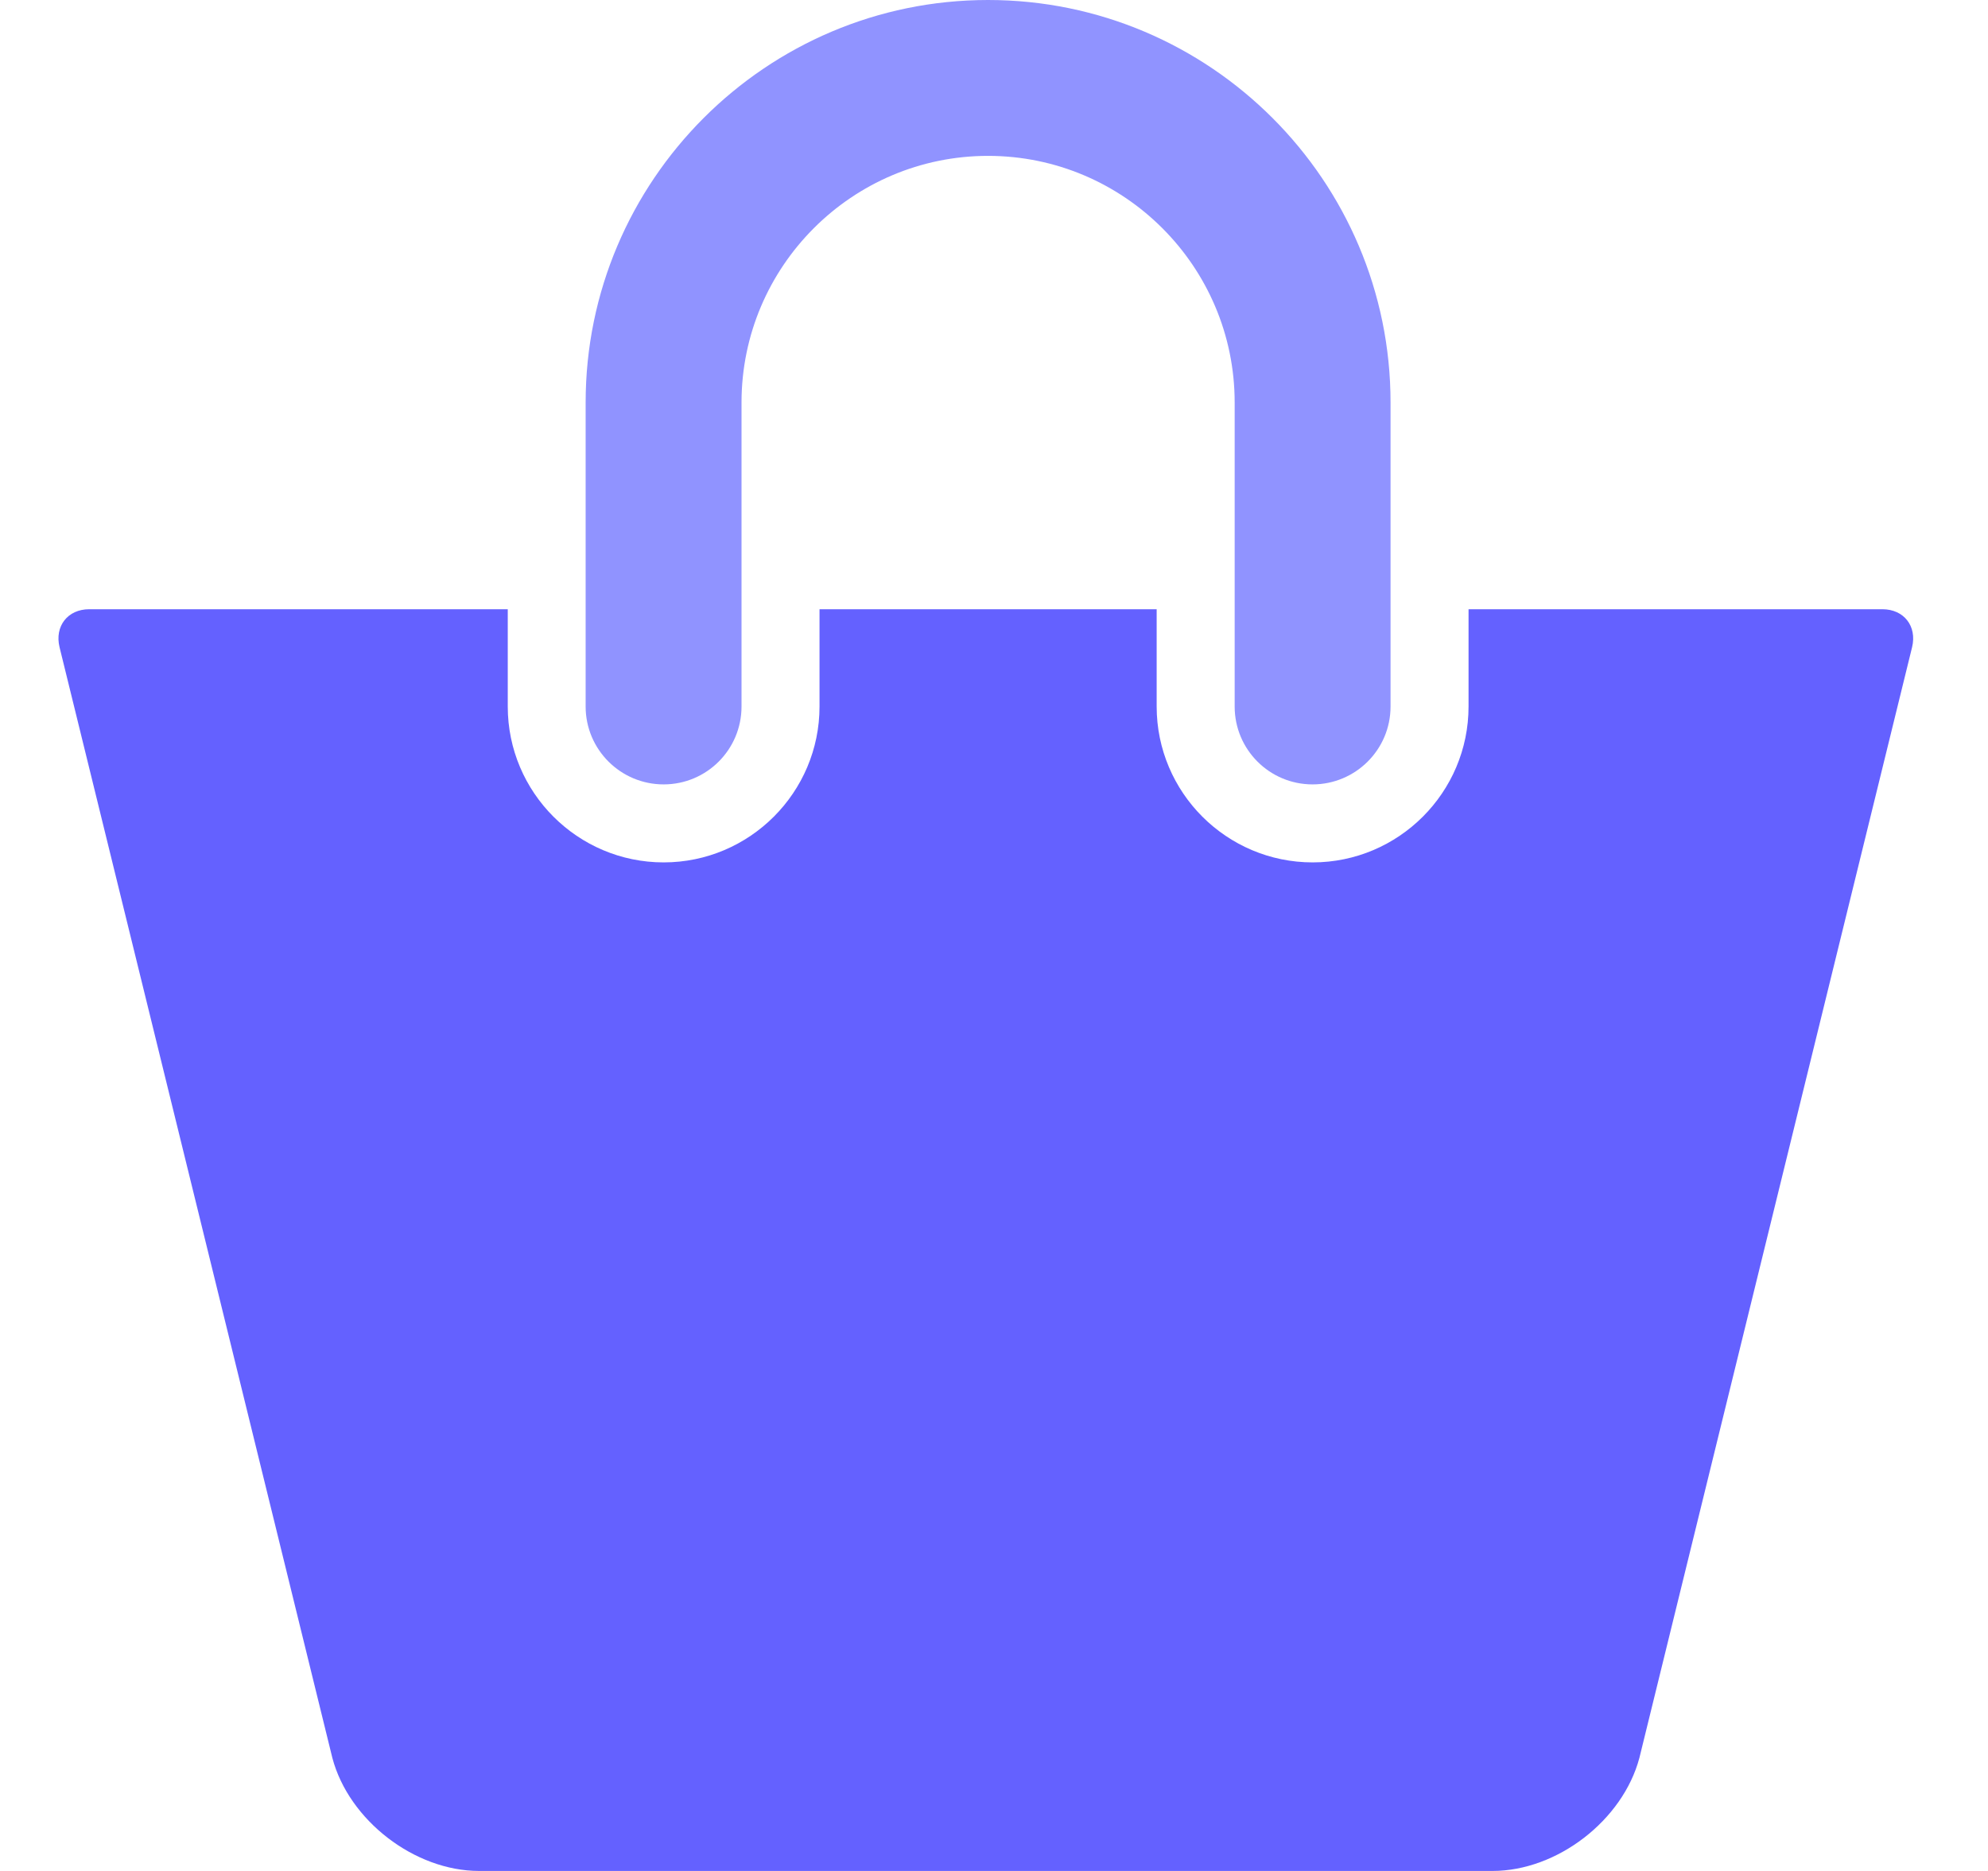 <?xml version="1.0" encoding="UTF-8"?> <svg xmlns="http://www.w3.org/2000/svg" width="17" height="16" viewBox="0 0 17 16" fill="none"> <path d="M5.675 6.708C6.043 6.708 6.341 6.41 6.341 6.042V3.442C6.341 2.279 7.287 1.333 8.449 1.333C9.612 1.333 10.558 2.279 10.558 3.442V6.042C10.558 6.41 10.856 6.708 11.224 6.708C11.592 6.708 11.891 6.41 11.891 6.042V3.442C11.891 1.544 10.347 0 8.449 0C6.552 0 5.008 1.544 5.008 3.442V6.042C5.008 6.41 5.307 6.708 5.675 6.708Z" fill="#9093FF"></path> <path d="M16.097 5.21H12.558V6.042C12.558 6.777 11.96 7.375 11.225 7.375C10.489 7.375 9.891 6.777 9.891 6.042V5.21H7.008V6.042C7.008 6.777 6.41 7.375 5.675 7.375C4.94 7.375 4.342 6.777 4.342 6.042V5.21H0.763C0.579 5.21 0.466 5.355 0.509 5.534L2.842 15.033C2.983 15.567 3.545 16 4.097 16H12.763C13.316 16 13.877 15.567 14.019 15.033L16.351 5.534C16.394 5.355 16.281 5.21 16.097 5.21Z" fill="#6461FF"></path> </svg> 